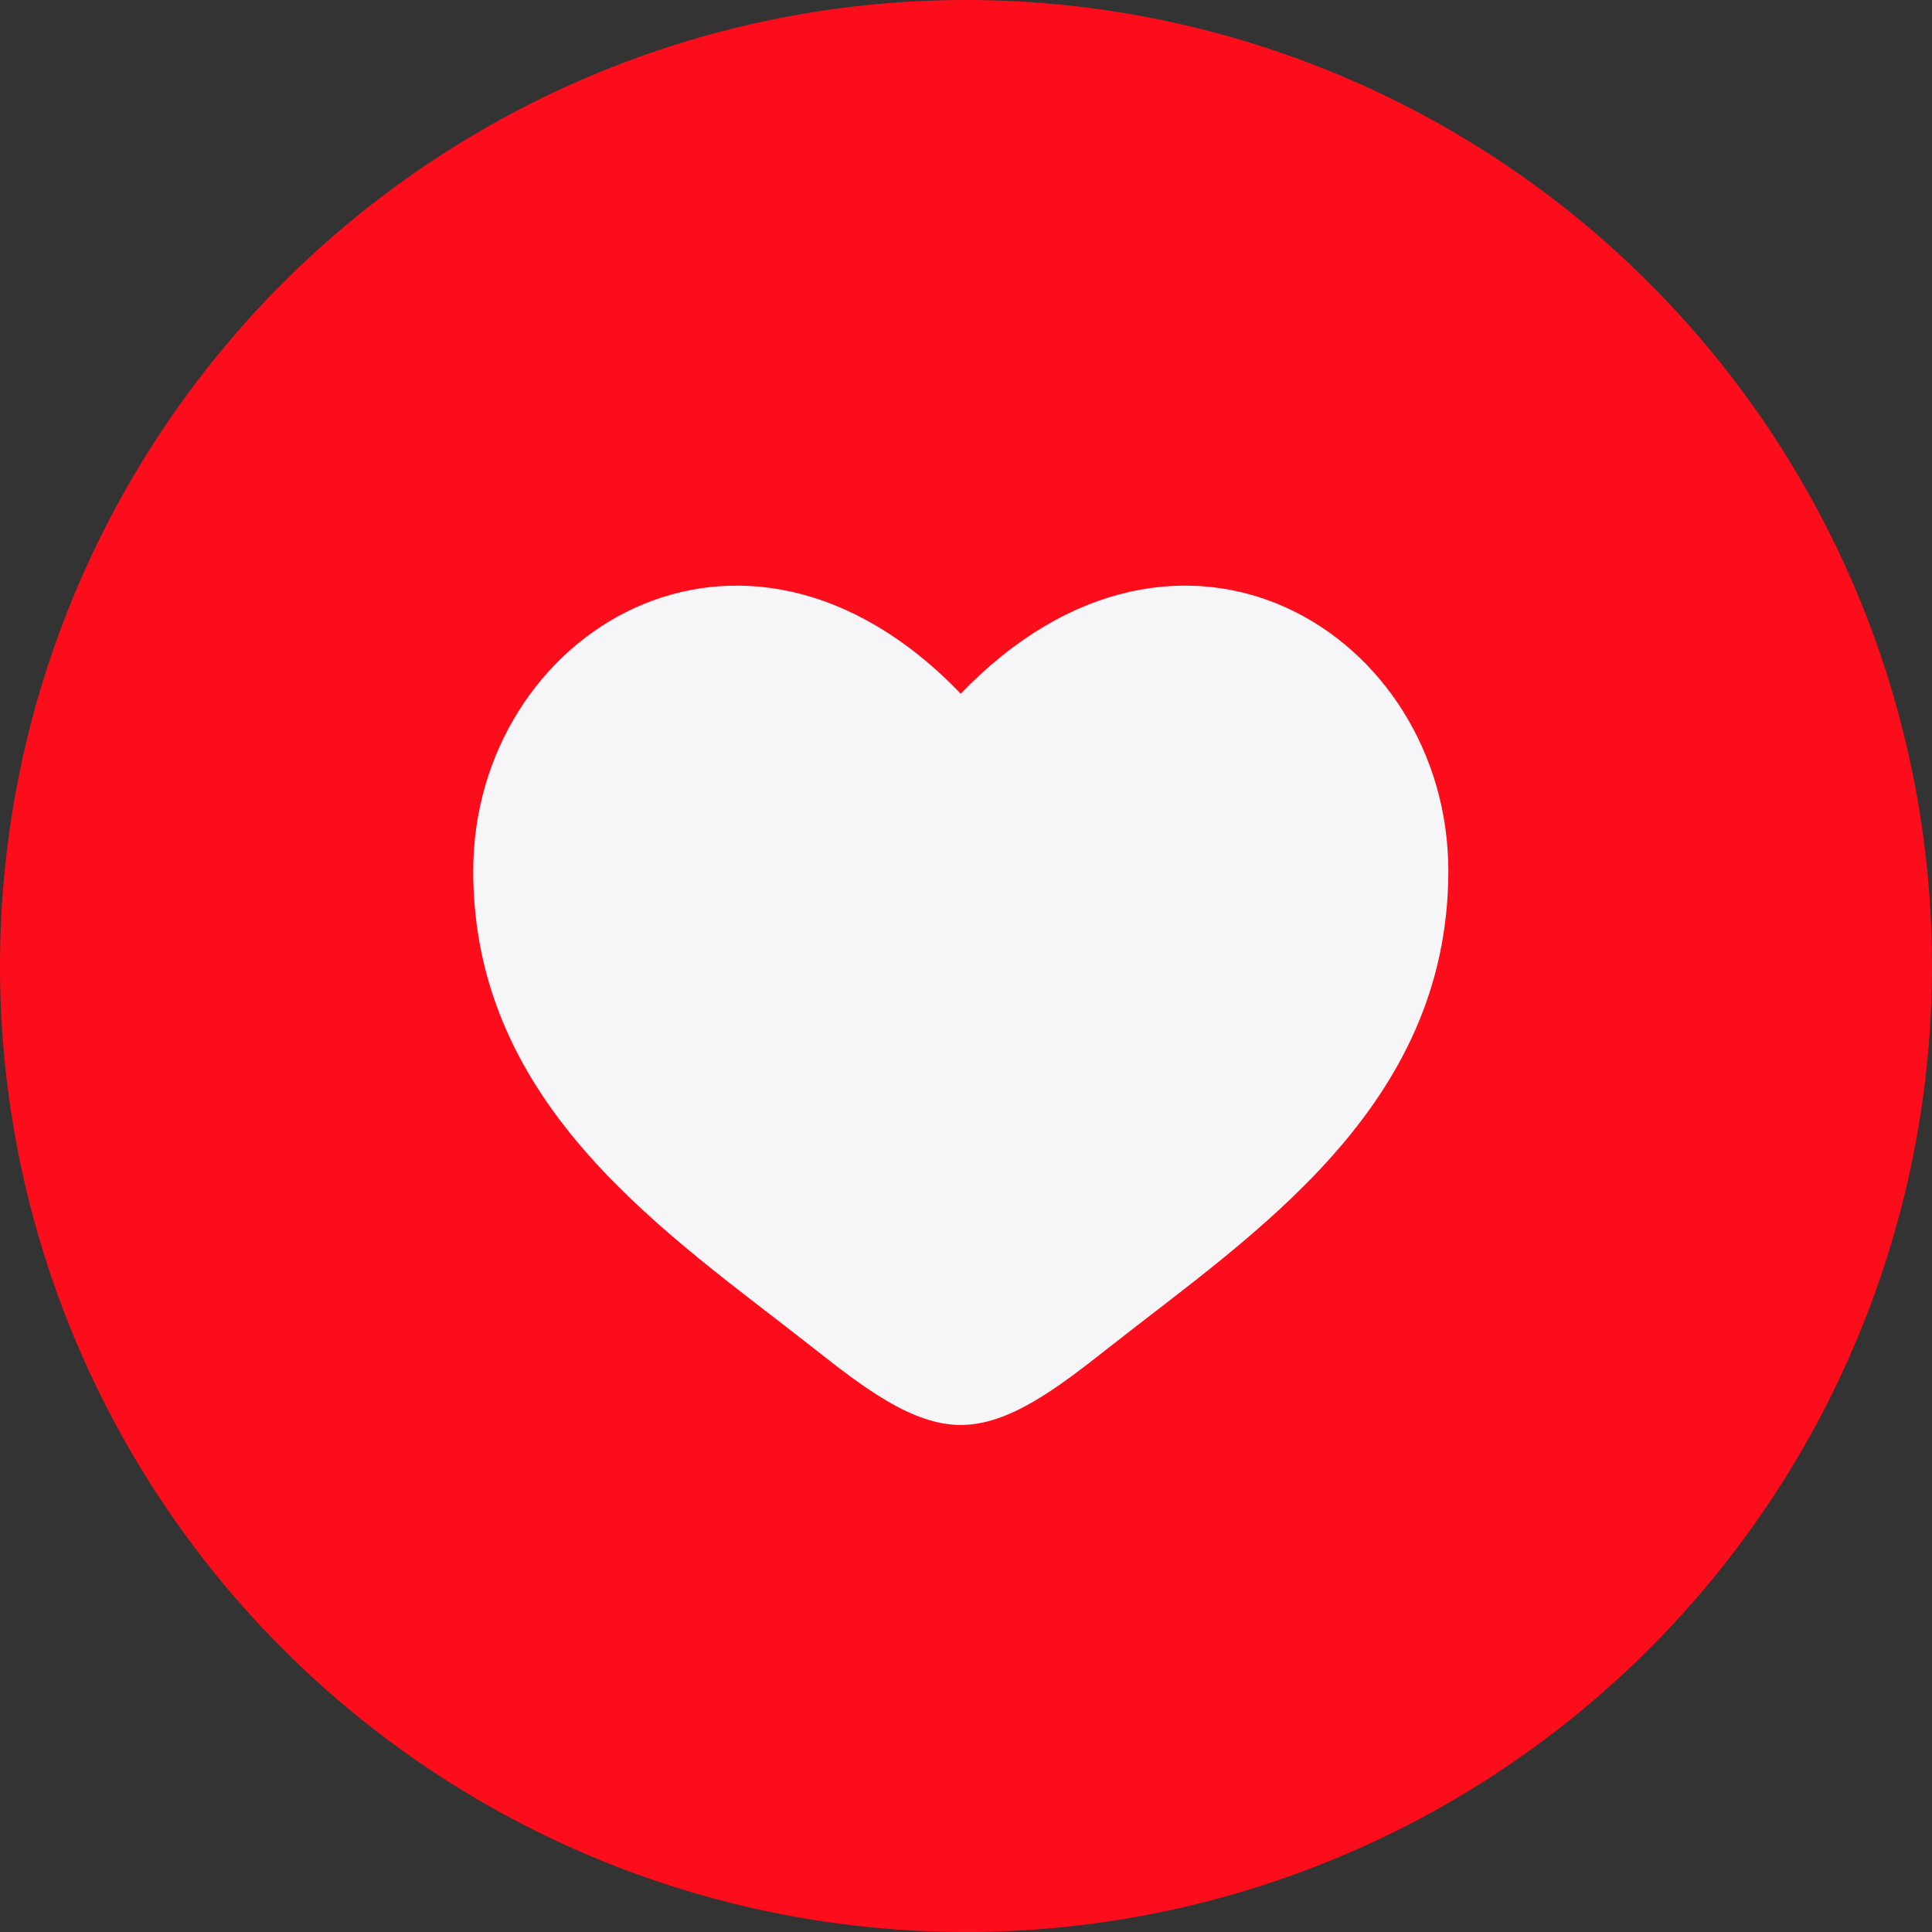<svg xmlns="http://www.w3.org/2000/svg" width="120.411" height="120.411" viewBox="0 0 120.411 120.411">
  <rect x="0" y="0" width="120.411" height="120.411" fill="#333333" stroke="none"/>
  <g id="Group_3169" data-name="Group 3169" transform="translate(-1202.717 -273.986)">
    <path id="Path_828" data-name="Path 828" d="M60.205,0A60.205,60.205,0,1,1,0,60.205,60.205,60.205,0,0,1,60.205,0Z" transform="translate(1202.717 273.986)" fill="#fc0d1b"/>
    <path id="heart-svgrepo-com" d="M2,21.067c0,14.776,12.213,22.651,21.154,29.7,3.155,2.487,6.194,4.829,9.232,4.829s6.077-2.342,9.232-4.829c8.941-7.048,21.154-14.922,21.154-29.7S46.059-4.188,32.386,10.018C18.713-4.188,2,6.291,2,21.067Z" transform="translate(1230.212 307.201)" fill="#f6f6f9"/>
  </g>
</svg>
